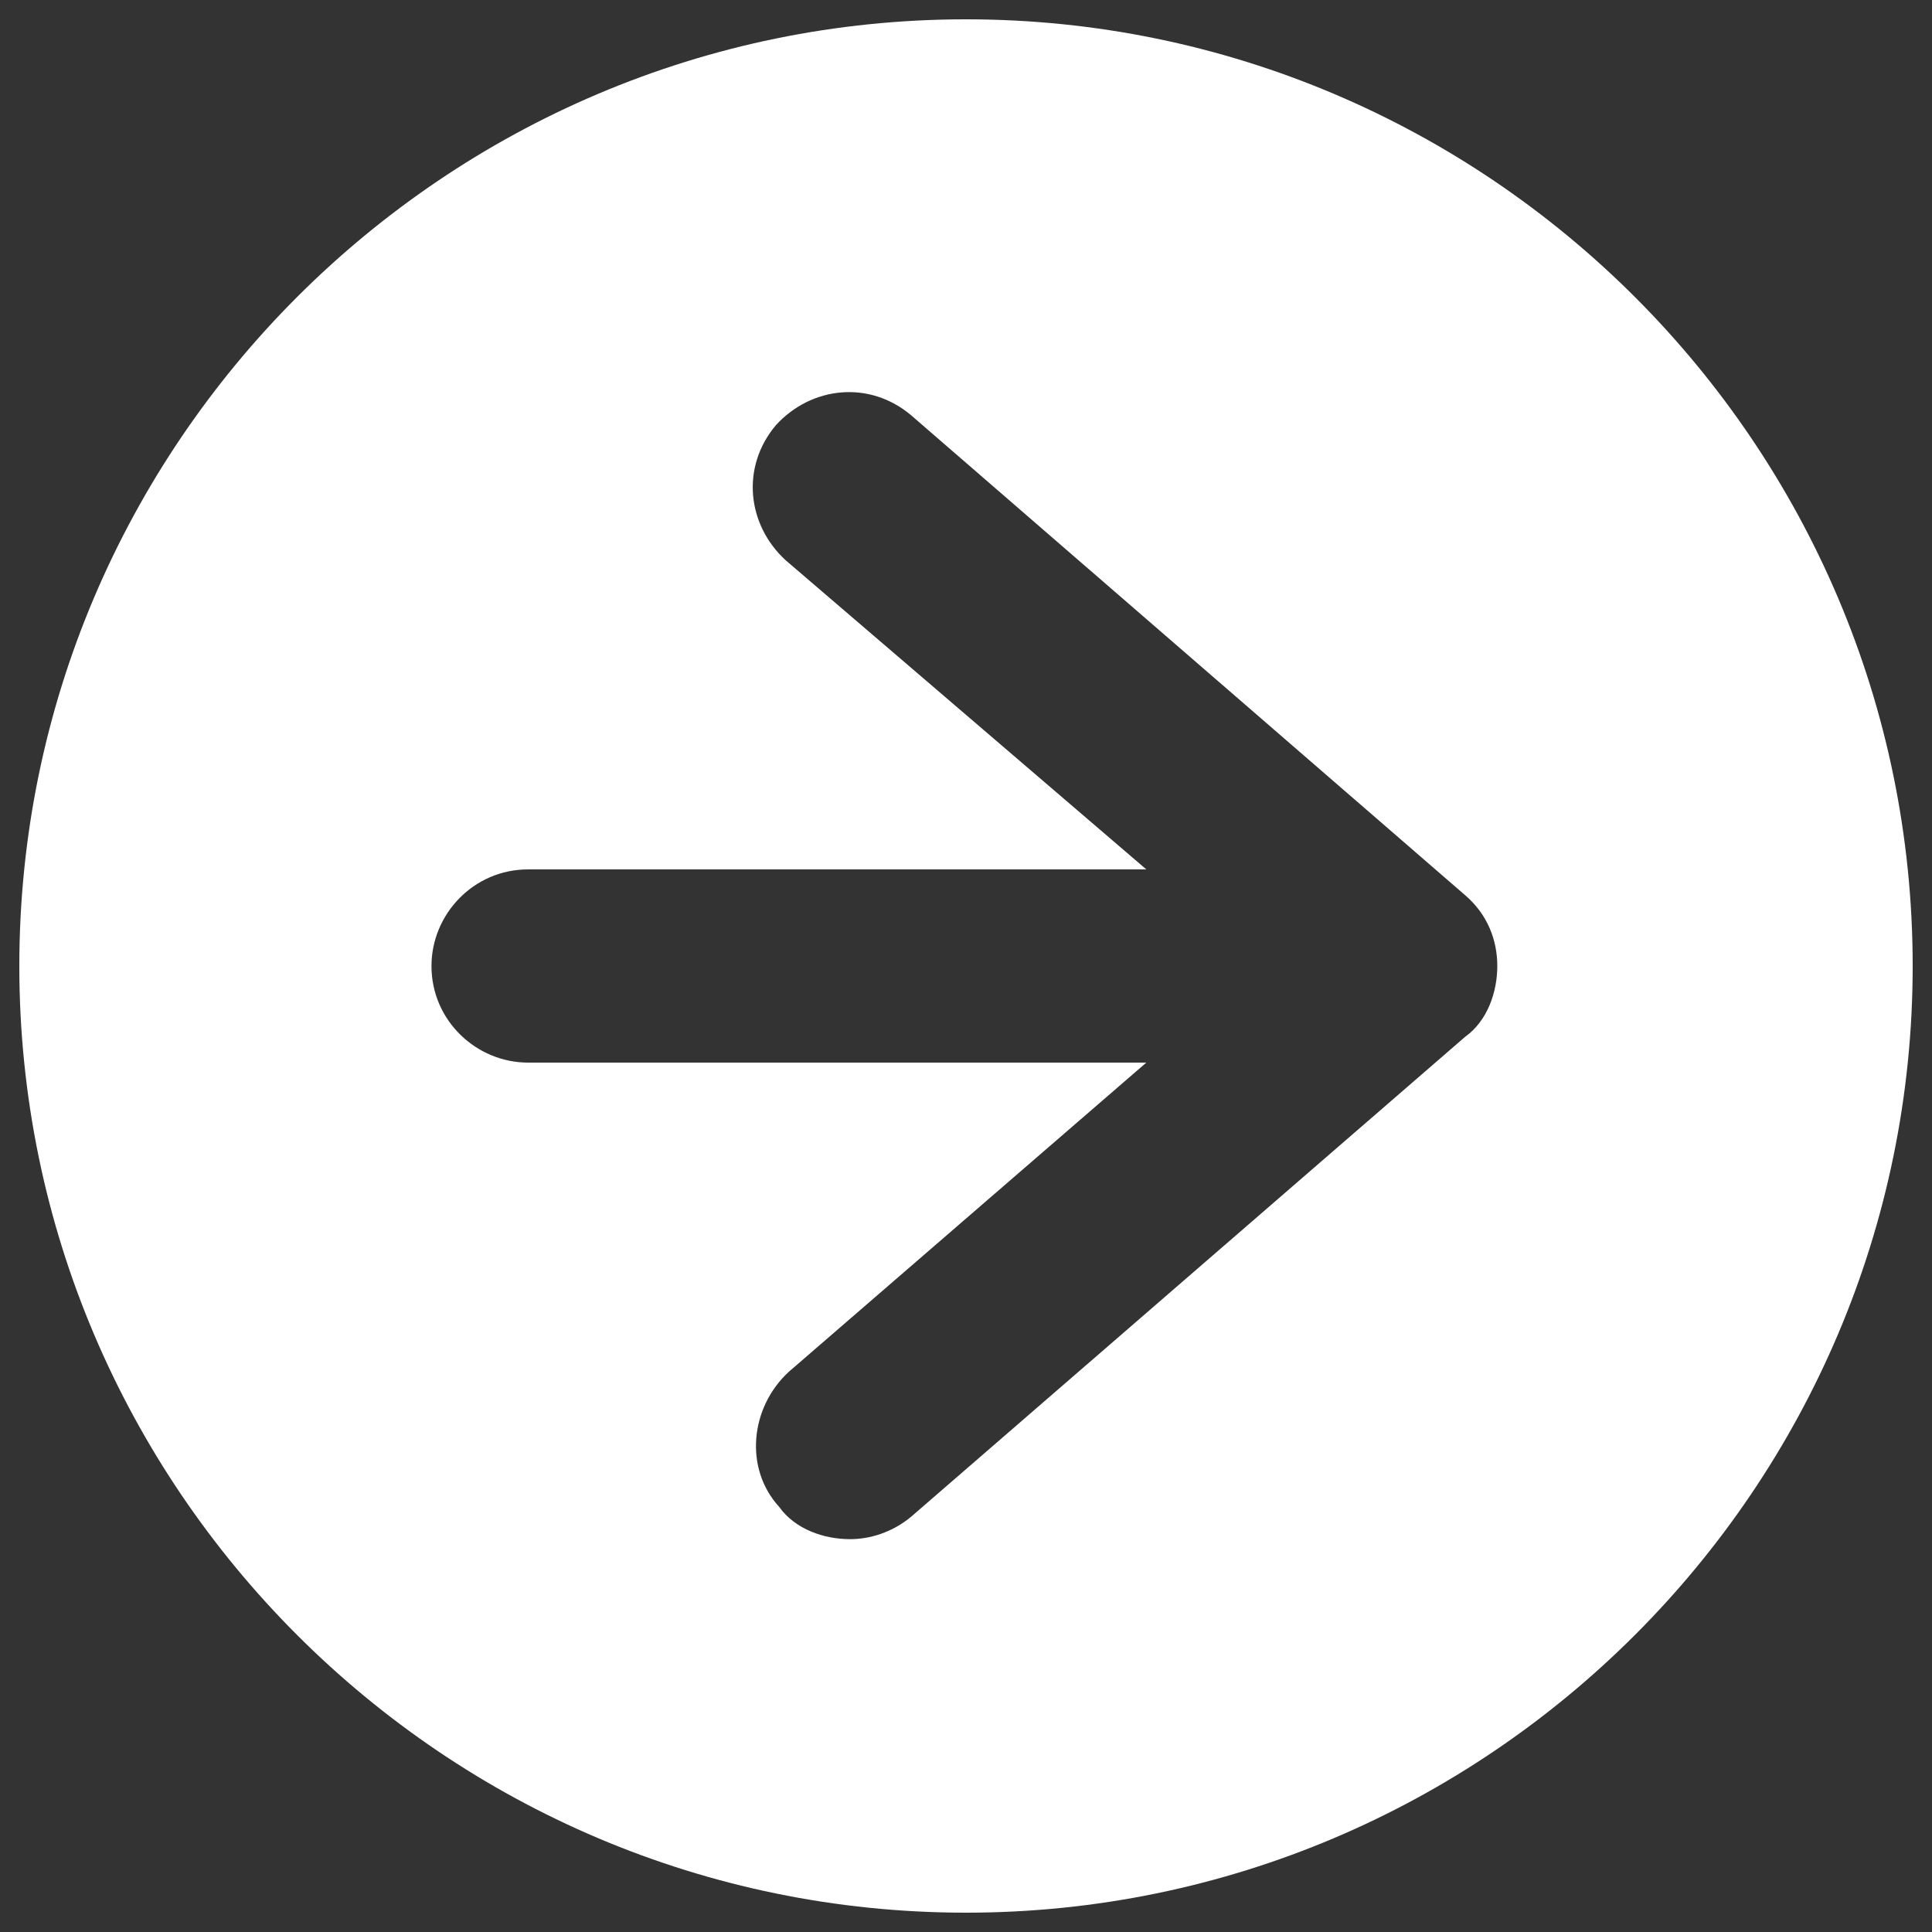 <?xml version="1.0" encoding="utf-8"?>
<!-- Generator: Adobe Illustrator 20.1.0, SVG Export Plug-In . SVG Version: 6.00 Build 0)  -->
<svg version="1.1" id="Layer_1" xmlns="http://www.w3.org/2000/svg" xmlns:xlink="http://www.w3.org/1999/xlink" x="0px" y="0px"
	 viewBox="0 0 60 60" style="enable-background:new 0 0 60 60;" xml:space="preserve">
<rect x="0" y="0" width="60" height="60" fill="#333333" stroke="none"/>
<style type="text/css">
	.st0{fill:#FFFFFF;}
</style>
<path class="st0" d="M30,0.6C13.8,0.6,0.6,13.8,0.6,30c0,16.2,13.2,29.4,29.4,29.4S59.4,46.2,59.4,30C59.4,13.8,46.2,0.6,30,0.6z
	 M45.5,32.2L28.3,47.1c-0.6,0.5-1.3,0.7-1.9,0.7c-0.8,0-1.7-0.3-2.2-1c-1.1-1.2-0.9-3.1,0.3-4.2L35.6,33H16.4c-1.6,0-3-1.3-3-3
	c0-1.6,1.3-3,3-3h19.2l-11.2-9.6c-1.2-1.1-1.4-2.9-0.3-4.2c1.1-1.2,2.9-1.4,4.2-0.3l17.2,14.9c0.7,0.6,1,1.4,1,2.2
	S46.2,31.7,45.5,32.2z"/>
</svg>
